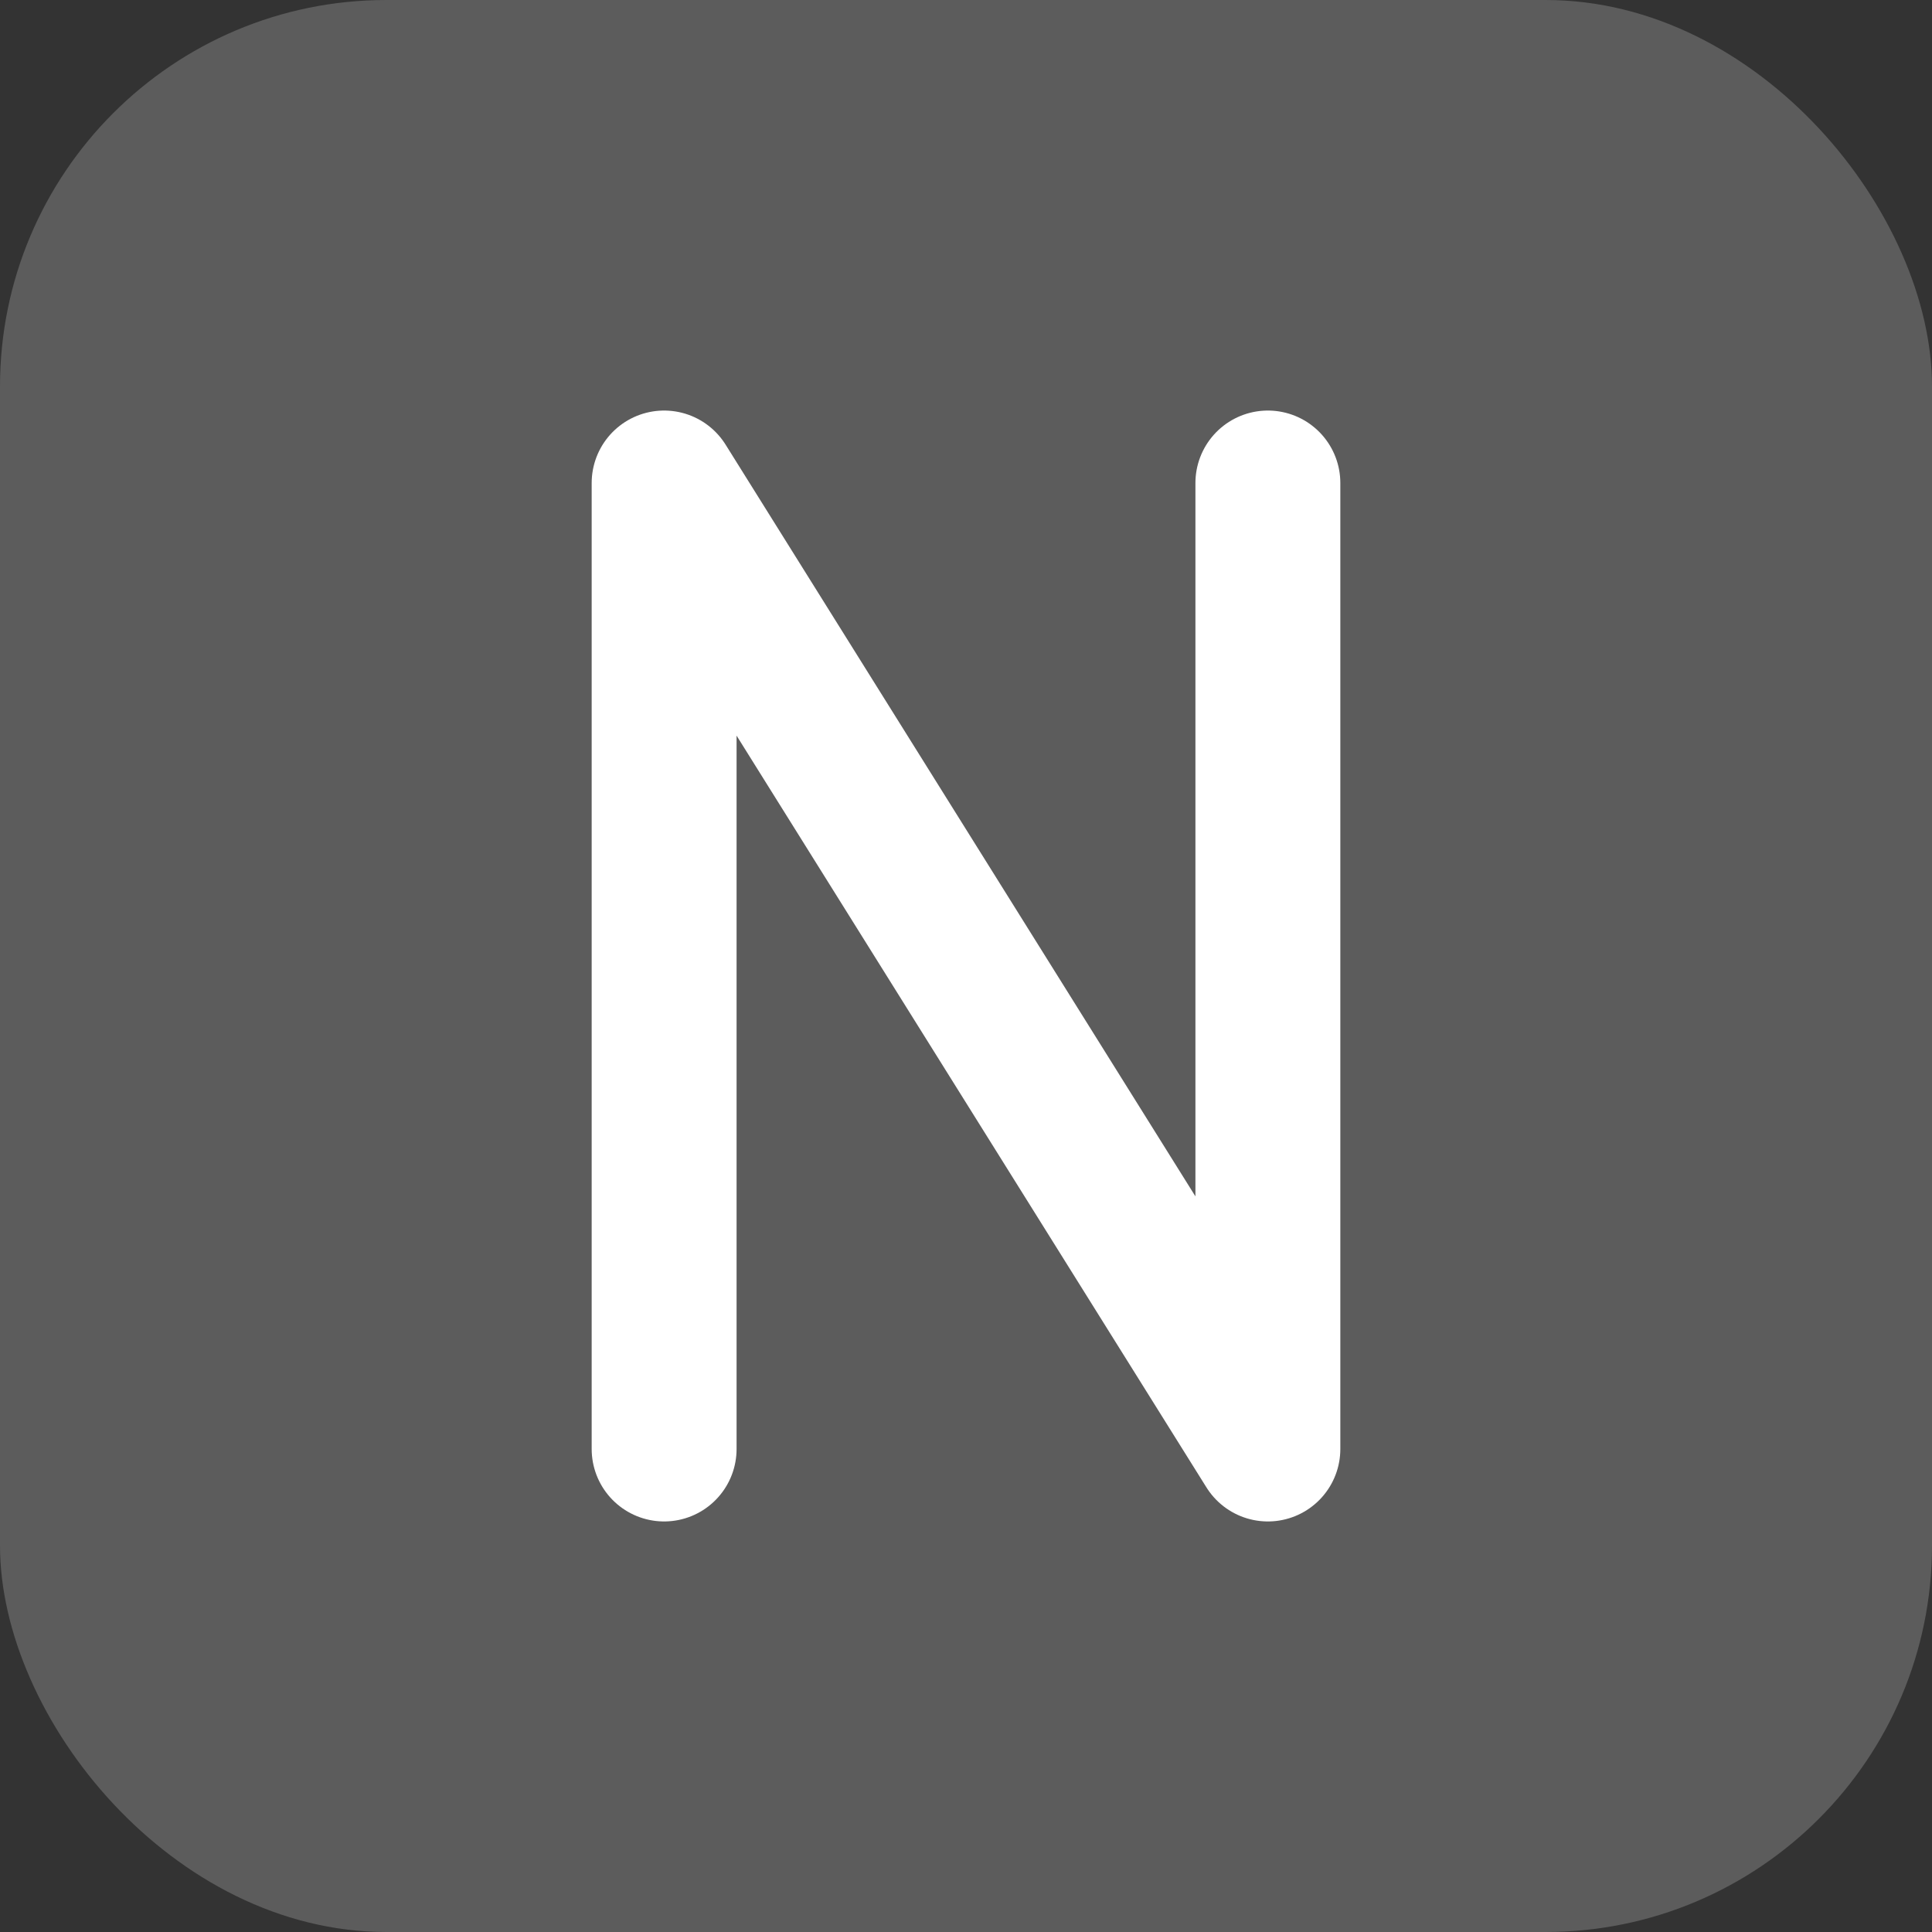 <svg width="20" height="20" viewBox="0 0 20 20" fill="none" xmlns="http://www.w3.org/2000/svg" xmlns:xlink="http://www.w3.org/1999/xlink">
<rect x="0" y="0" width="20" height="20" fill="#333333" stroke="none"/>
<rect opacity="0.2" width="20" height="20" rx="4" fill="white"/>
<path d="M6.875 15V5L13.125 15V5" stroke="white" stroke-width="1.5" stroke-linecap="round" stroke-linejoin="round"/>
</svg>
